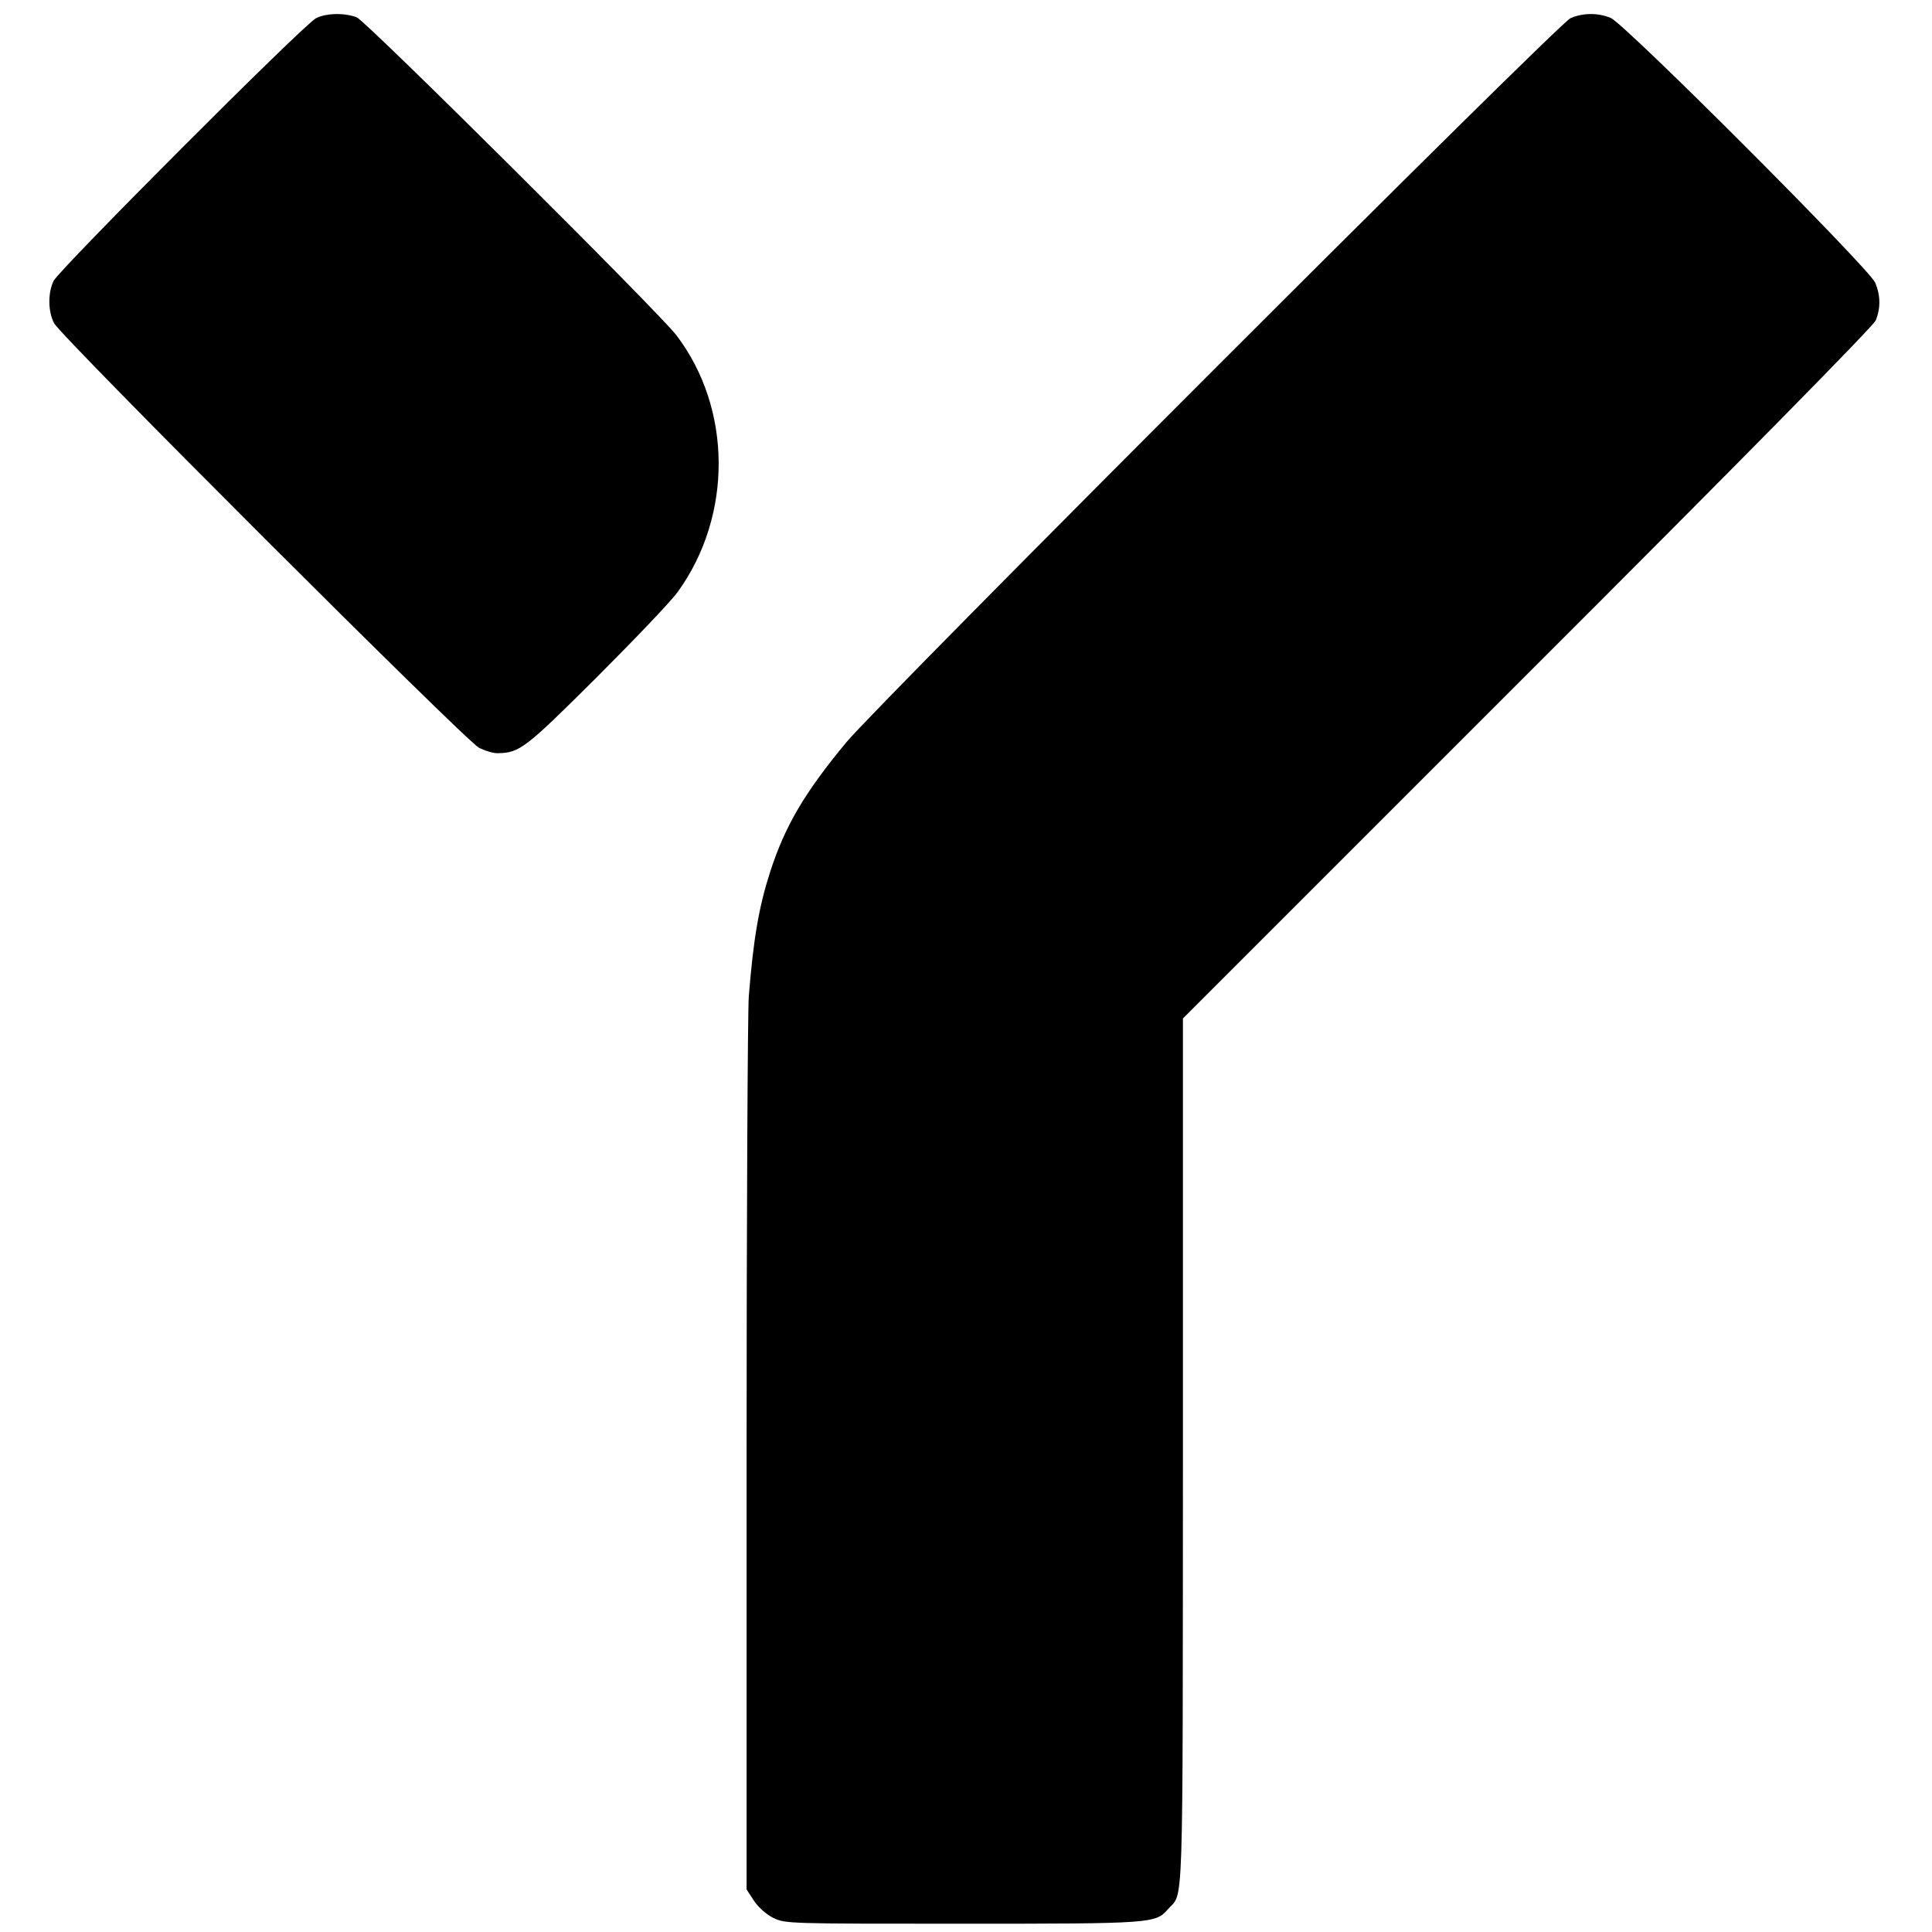 <?xml version="1.0" standalone="no"?>
<!DOCTYPE svg PUBLIC "-//W3C//DTD SVG 20010904//EN"
 "http://www.w3.org/TR/2001/REC-SVG-20010904/DTD/svg10.dtd">
<svg version="1.0" xmlns="http://www.w3.org/2000/svg"
 width="700pt" height="700pt" viewBox="0 0 700 700"
 preserveAspectRatio="xMidYMid meet">
<g transform="translate(0,700) scale(0.1,-0.1)"
fill="#000000" stroke="none">
<path d="M1145 6934 c-43 -21 -932 -912 -951 -952 -21 -44 -20 -111 2 -153 24
-48 1489 -1511 1539 -1538 22 -11 53 -21 70 -20 78 2 98 17 356 274 138 138
271 277 295 311 199 276 197 663 -5 929 -63 83 -1123 1137 -1158 1152 -43 17
-111 16 -148 -3z"/>
<path d="M5690 6934 c-44 -19 -2499 -2474 -2624 -2624 -150 -181 -221 -301
-275 -467 -41 -127 -61 -241 -78 -453 -4 -52 -8 -802 -8 -1666 l0 -1570 27
-41 c16 -24 44 -49 70 -62 44 -21 53 -21 685 -21 691 0 700 1 745 53 57 64 53
-58 54 1654 l0 1573 1248 1248 c791 790 1253 1260 1262 1281 18 44 18 90 -2
137 -22 52 -906 937 -958 959 -45 19 -101 19 -146 -1z"/>
</g>
</svg>
